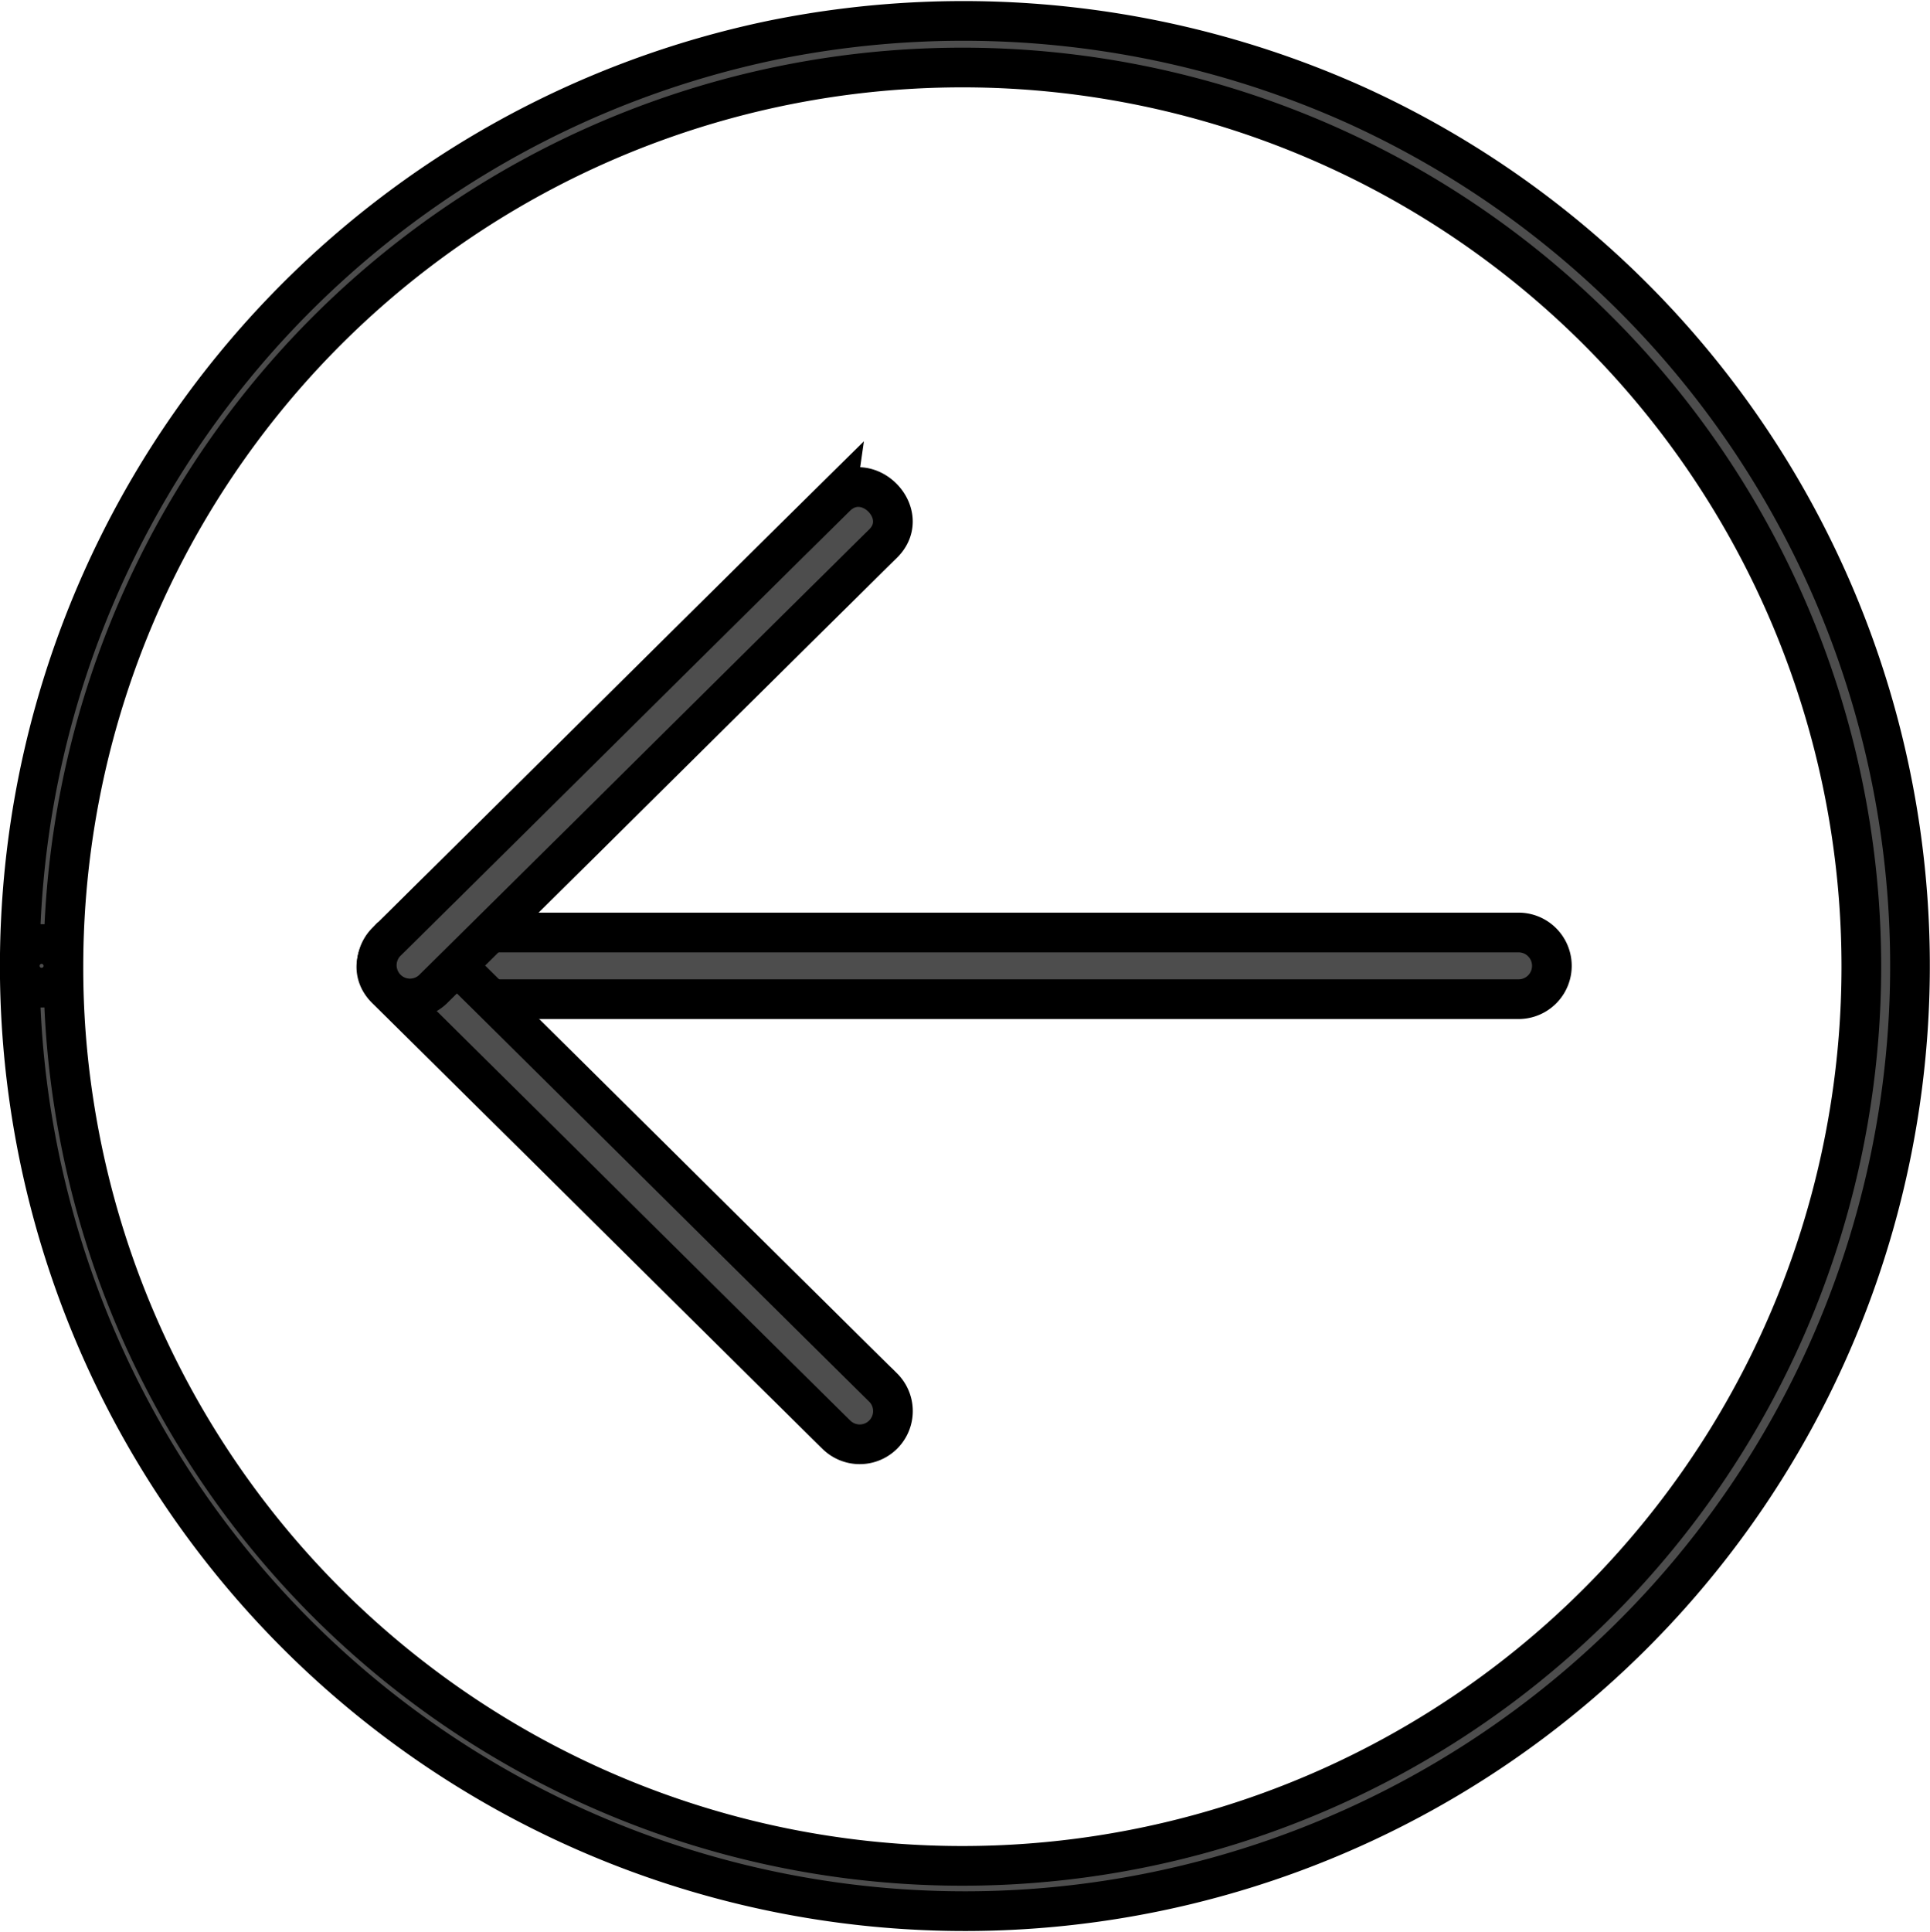 <svg xmlns="http://www.w3.org/2000/svg" width="48.638" height="48.685" viewBox="0 0 48.638 48.685">
  <g id="Group_12" data-name="Group 12" transform="translate(48.131 48.146) rotate(180)">
    <g id="Group_3" data-name="Group 3" transform="translate(0 0)">
      <g id="Group_2" data-name="Group 2" transform="translate(0)">
        <path id="Path_4" data-name="Path 4" d="M274.79,252.519a22.655,22.655,0,1,1-.263-3.463,22.2,22.2,0,0,1,.263,3.463.549.549,0,0,0,1.1,0,23.818,23.818,0,1,0-33.67,21.686,24.1,24.1,0,0,0,14.679,1.641,23.821,23.821,0,0,0,18.7-19.606,24.116,24.116,0,0,0,.291-3.72A.546.546,0,0,0,274.79,252.519Z" transform="translate(-228.257 -228.708)" fill="#4d4d4d" stroke="#000" stroke-width="1"/>
      </g>
    </g>
    <g id="Group_10" data-name="Group 10" transform="translate(9.021 11.755)">
      <g id="Group_5" data-name="Group 5" transform="translate(0 11.217)">
        <g id="Group_4" data-name="Group 4">
          <path id="Path_5" data-name="Path 5" d="M336.537,504.079H364.5a.84.84,0,0,0,0-1.679H336.537a.84.84,0,0,0,0,1.679Z" transform="translate(-335.725 -502.4)" fill="#4d4d4d" stroke="#000" stroke-width="1"/>
        </g>
      </g>
      <g id="Group_7" data-name="Group 7" transform="translate(16.606 0)">
        <g id="Group_6" data-name="Group 6">
          <path id="Path_6" data-name="Path 6" d="M533.806,370.19c1.276,1.259,2.552,2.526,3.828,3.786q3.047,3.022,6.1,6.043c.47.462.94.932,1.41,1.393.772.764,1.956-.428,1.183-1.184-1.276-1.259-2.552-2.526-3.828-3.786q-3.047-3.022-6.1-6.043c-.47-.462-.94-.932-1.41-1.393a.837.837,0,0,0-1.184,1.184Z" transform="translate(-533.559 -368.759)" fill="#4d4d4d" stroke="#000" stroke-width="1"/>
        </g>
      </g>
      <g id="Group_9" data-name="Group 9" transform="translate(16.609 11.222)">
        <g id="Group_8" data-name="Group 8">
          <path id="Path_7" data-name="Path 7" d="M535.041,515.112c1.276-1.259,2.552-2.526,3.827-3.786q3.047-3.022,6.1-6.043c.47-.462.94-.932,1.41-1.393a.837.837,0,0,0-1.183-1.184c-1.276,1.259-2.552,2.526-3.828,3.786q-3.047,3.022-6.1,6.043c-.47.462-.94.932-1.41,1.393-.772.755.411,1.947,1.184,1.183Z" transform="translate(-533.607 -502.459)" fill="#4d4d4d" stroke="#000" stroke-width="1"/>
        </g>
      </g>
    </g>
  </g>
</svg>
